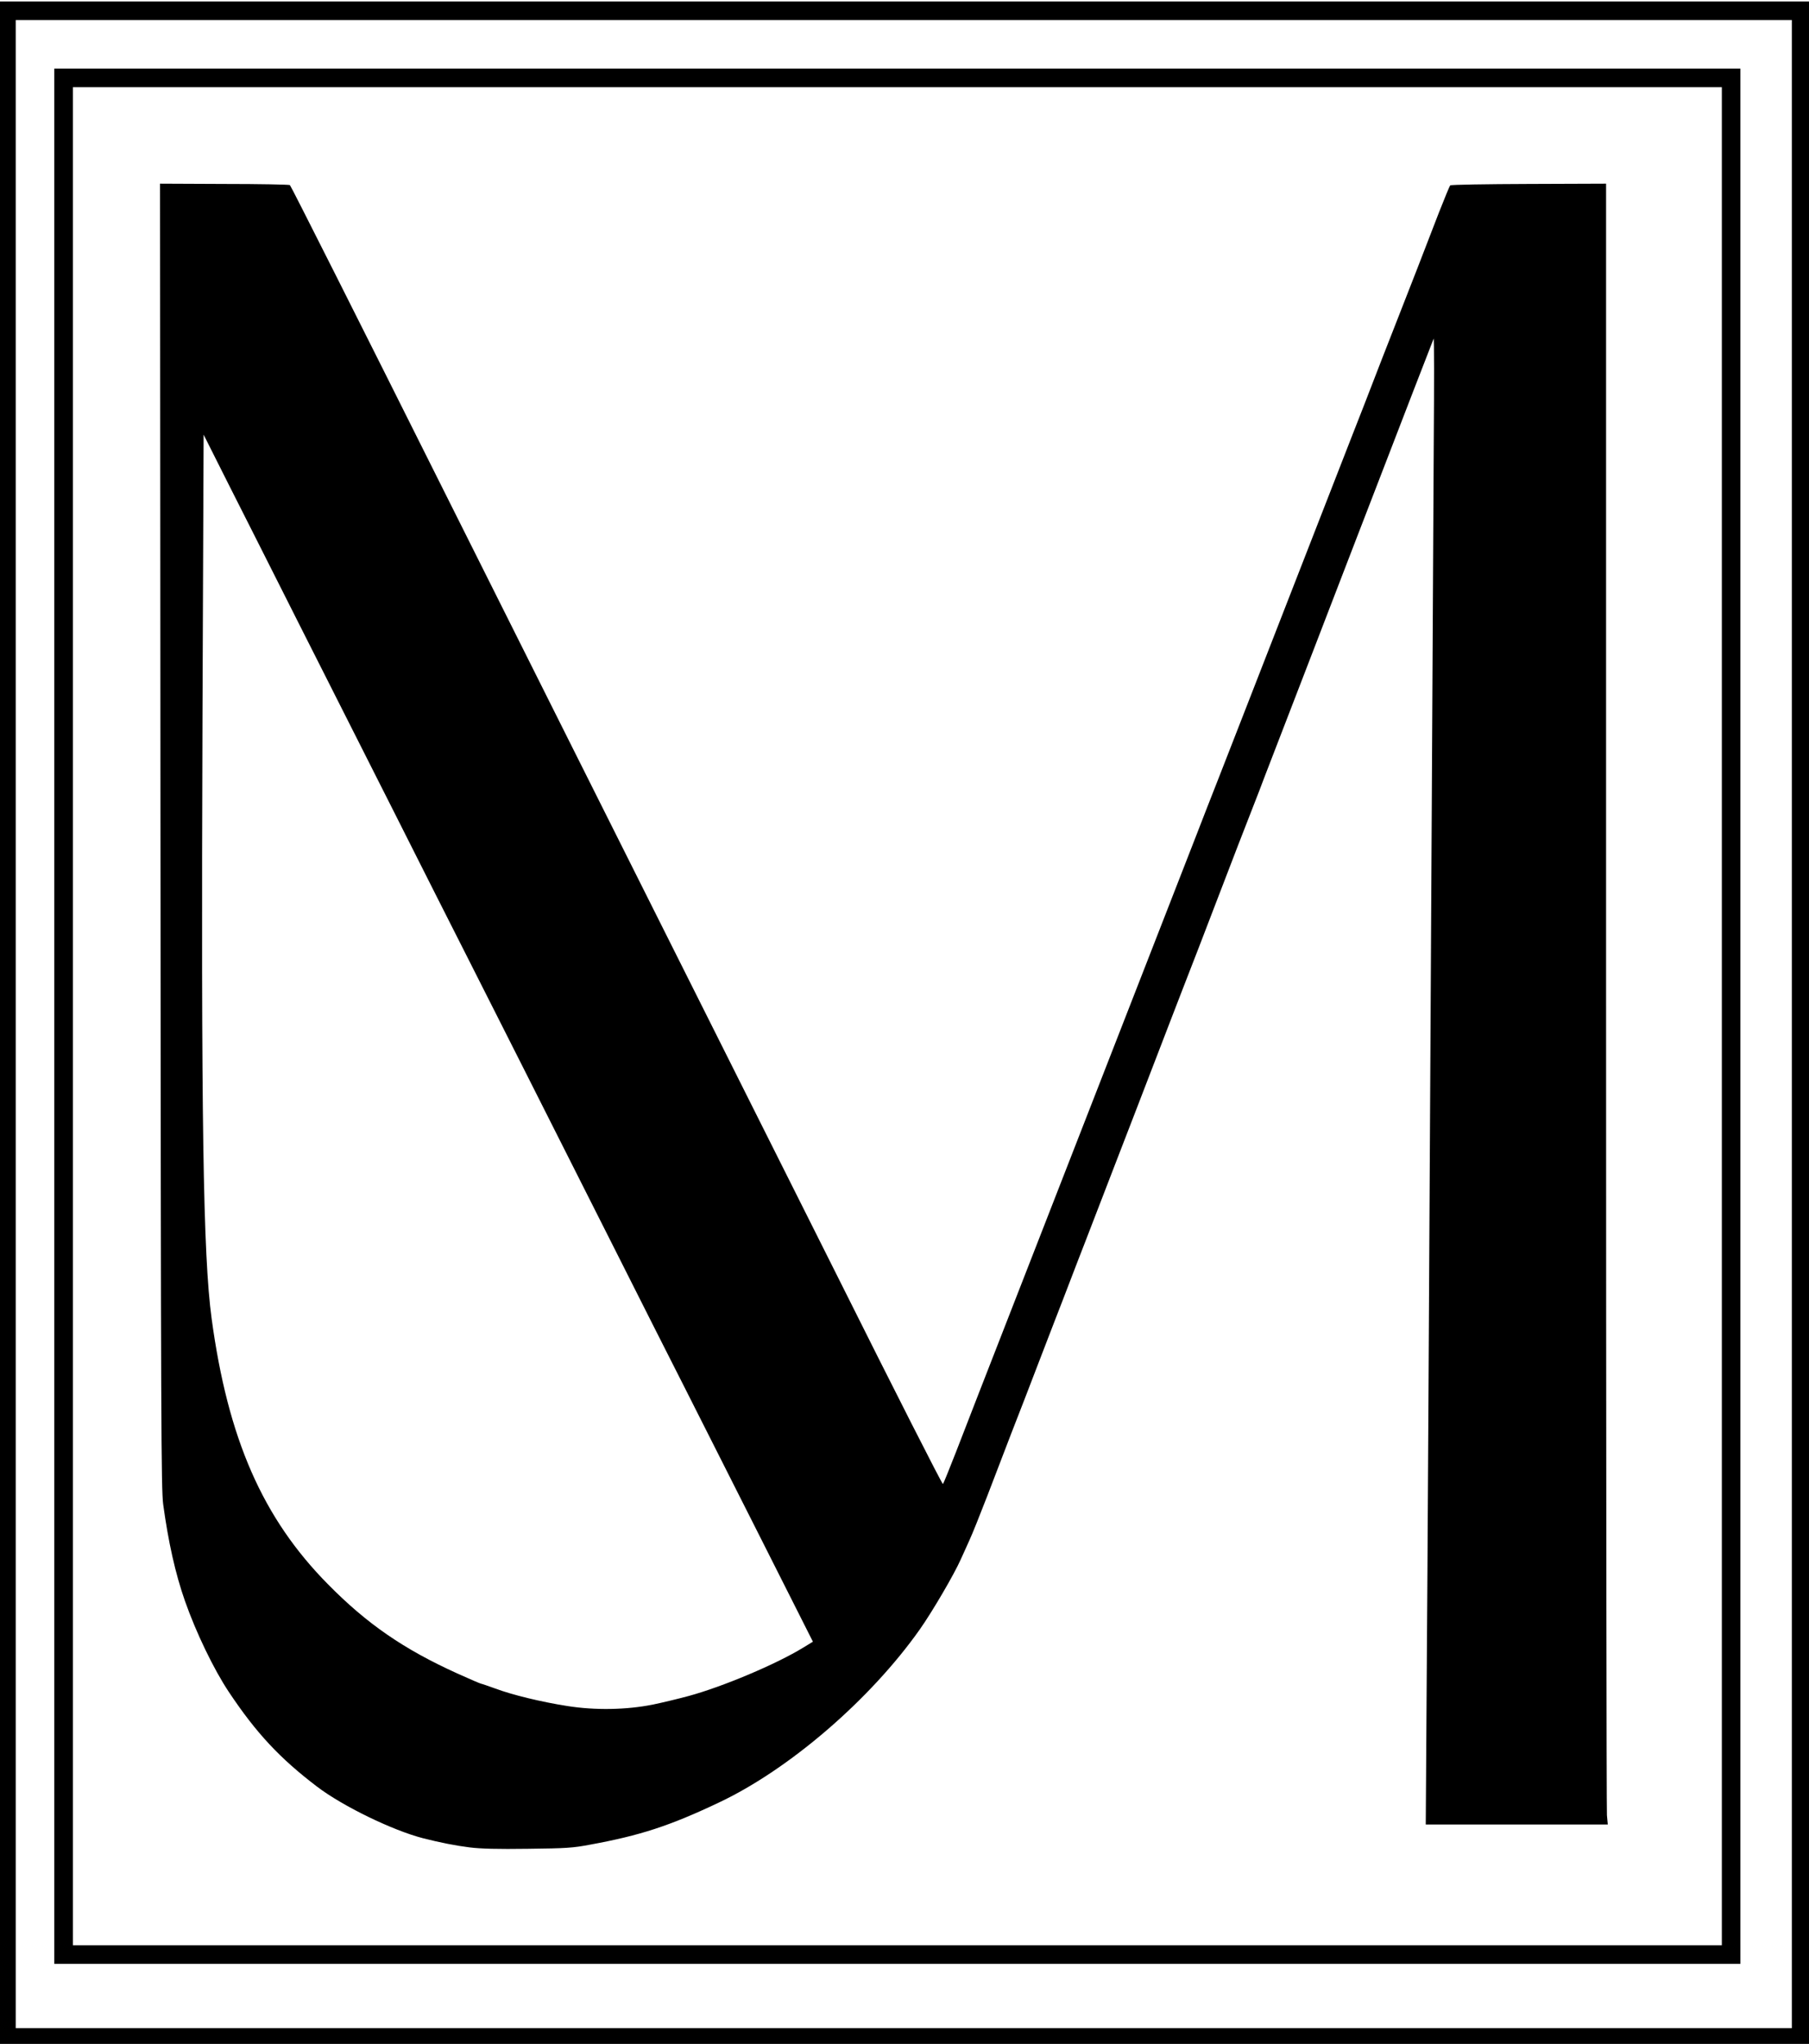 <?xml version="1.0" encoding="utf-8"?>
<!DOCTYPE svg PUBLIC "-//W3C//DTD SVG 1.0//EN" "http://www.w3.org/TR/2001/REC-SVG-20010904/DTD/svg10.dtd">
<svg version="1.0" xmlns="http://www.w3.org/2000/svg" width="633px" height="715px" viewBox="0 0 633 715" preserveAspectRatio="xMidYMid meet">
 <g fill="#000000">
  <path d="M0 357.75 l0 -357.25 316.50 0 316.50 0 0 357.25 0 357.25 -316.50 0 -316.50 0 0 -357.25z m627 0.50 l0 -351.25 -310.75 0 -310.75 0 0 351.25 0 351.25 310.75 0 310.75 0 0 -351.25z"/>
  <path d="M19 355.50 l0 -331.50 295 0 295 0 0 331.50 0 331.50 -295 0 -295 0 0 -331.50z m583.50 0 l0 -325 -288.50 0 -288.50 0 0 325 0 325 288.50 0 288.50 0 0 -325z"/>
  <path d="M164.25 646.25 c-4.80 -0.60 -10.15 -1.65 -16.25 -3.20 -10.65 -2.75 -28.05 -11.20 -37 -18 -13.10 -9.95 -21.35 -18.80 -30.95 -33.20 -5.25 -7.90 -11.40 -20.60 -15.35 -31.85 -3.35 -9.55 -5.80 -20.55 -7.60 -33.75 -0.70 -5.40 -0.80 -27.90 -0.95 -234 l-0.15 -228 22.45 0.10 c12.35 0 22.70 0.20 23 0.40 0.30 0.15 24.65 48.50 54.10 107.40 29.50 58.90 64.10 128.05 76.95 153.60 12.85 25.60 39.95 79.65 60.25 120.15 20.25 40.55 37 73.50 37.20 73.25 0.20 -0.20 2.25 -5.25 4.55 -11.15 6.45 -16.65 8.80 -22.70 17.45 -44.85 9.15 -23.50 20.50 -52.55 31.45 -80.65 4.15 -10.60 12.95 -33.20 19.60 -50.25 6.65 -17.05 13.65 -34.95 15.50 -39.75 1.85 -4.80 5.45 -14.05 8 -20.50 2.50 -6.45 6.10 -15.70 8 -20.50 1.85 -4.80 7.05 -18.10 11.50 -29.50 4.45 -11.40 9.65 -24.70 11.50 -29.50 8.70 -22.30 10.75 -27.60 15.50 -39.75 2.80 -7.15 6.20 -15.80 7.50 -19.25 1.30 -3.45 4.70 -12.10 7.50 -19.25 5.65 -14.40 10.35 -26.45 15.55 -40 1.95 -4.95 3.70 -9.20 3.90 -9.40 0.25 -0.25 12.60 -0.45 27.50 -0.50 l27.05 -0.10 0 283.75 c0 156.05 0.15 285.20 0.30 287 l0.30 3.25 -31.85 0 -31.85 0 0.30 -45.50 c0.35 -45.60 0.85 -138.40 1.80 -309.50 0.25 -50.30 0.60 -108.15 0.70 -128.50 0.15 -20.35 0.15 -36.65 -0.05 -36.25 -0.45 1.10 -13.95 35.95 -16.15 41.75 -1.05 2.75 -6 15.60 -11 28.50 -5 12.95 -9.70 25.20 -10.50 27.25 -0.80 2.05 -5.50 14.35 -10.50 27.25 -5 12.95 -9.95 25.75 -11 28.50 -1.05 2.75 -2.65 7.05 -3.65 9.50 -3.10 7.90 -7.65 19.65 -12.85 33.25 -4.55 11.90 -8.75 22.80 -12.35 32 -0.70 1.80 -2.55 6.65 -4.15 10.75 -9.10 23.65 -15.95 41.45 -18.60 48.25 -1.65 4.25 -4.05 10.55 -5.40 14 -1.35 3.45 -3.75 9.75 -5.40 14 -1.65 4.25 -4.20 10.80 -5.60 14.50 -1.40 3.70 -3.95 10.25 -5.60 14.50 -1.65 4.25 -4.10 10.60 -5.45 14.15 -1.35 3.50 -3.55 9.20 -4.90 12.75 -2.65 6.75 -5.65 14.50 -13.05 33.85 -2.55 6.60 -5.35 13.60 -6.25 15.50 -0.85 1.95 -2.25 4.95 -3.05 6.75 -2.30 5.20 -9.90 18.20 -14.30 24.45 -17.30 24.55 -45.75 49.05 -70.40 60.65 -17.20 8.15 -27.50 11.50 -45 14.70 -6 1.15 -8.40 1.30 -21.75 1.45 -10.60 0.15 -16.60 0 -20.50 -0.50z m64.20 -49.95 c3.40 -0.70 9 -2.05 12.50 -3 11.95 -3.25 30.60 -11.10 40.15 -16.95 l3.35 -2.05 -17.30 -34.30 c-9.50 -18.85 -21.70 -43 -27.15 -53.75 -5.45 -10.70 -16.25 -32.10 -24 -47.50 -31.25 -61.95 -42.05 -83.35 -51.50 -102 -5.45 -10.70 -17.65 -34.90 -27.15 -53.75 -9.50 -18.85 -24.40 -48.30 -33.10 -65.50 -8.65 -17.20 -19.65 -38.95 -24.40 -48.35 l-8.60 -17.10 -0.40 98.60 c-0.50 140.50 0.20 188.55 3.20 210.60 5.70 42.10 17.85 69.85 40.75 93 13.65 13.85 26.50 22.70 45.30 31.20 4.30 1.95 8.05 3.55 8.25 3.55 0.20 0 2.50 0.80 5 1.70 5.90 2.20 15.90 4.65 25.15 6.10 9.75 1.55 20.75 1.35 29.95 -0.50z"/>
 </g>
 <g fill="none">
  <path d="M0 357.50 l0 -357.50 316.50 0 316.50 0 0 357.50 0 357.50 -316.50 0 -316.50 0 0 -357.50z m632 0.50 l0 -356 -315.50 0 -315.50 0 0 356 0 356 315.50 0 315.50 0 0 -356z"/>
  <path d="M4 358.25 l0 -352.75 312.40 0 312.35 0 -0.15 352.75 -0.10 352.75 -312.25 0 -312.25 0 0 -352.75z m603.50 -2.75 l0 -330 -293.50 0 -293.50 0 0 330 0 330 293.50 0 293.50 0 0 -330z"/>
  <path d="M24 355.50 l0 -326.50 290 0 290 0 0 326.50 0 326.50 -290 0 -290 0 0 -326.50z m180.75 288.35 c17.55 -3.20 27.95 -6.55 45.25 -14.75 24.65 -11.60 53.10 -36.10 70.40 -60.65 4.40 -6.25 12 -19.25 14.30 -24.45 0.80 -1.80 2.20 -4.80 3.05 -6.75 0.90 -1.90 3.70 -8.90 6.25 -15.50 7.40 -19.35 10.40 -27.10 13.05 -33.85 1.35 -3.55 3.55 -9.25 4.90 -12.75 1.35 -3.55 3.80 -9.90 5.45 -14.15 1.65 -4.25 4.20 -10.80 5.60 -14.50 1.40 -3.70 3.95 -10.25 5.60 -14.50 1.65 -4.25 4.05 -10.55 5.40 -14 1.35 -3.45 3.75 -9.75 5.40 -14 2.65 -6.80 9.50 -24.60 18.60 -48.25 1.60 -4.10 3.45 -8.95 4.15 -10.75 3.60 -9.20 7.80 -20.10 12.35 -32 5.20 -13.60 9.75 -25.35 12.85 -33.25 1 -2.45 2.60 -6.75 3.65 -9.50 1.05 -2.75 6 -15.55 11 -28.50 5 -12.90 9.70 -25.20 10.50 -27.25 0.80 -2.05 5.50 -14.30 10.50 -27.25 5 -12.90 10.15 -26.30 11.50 -29.75 1.30 -3.45 5.50 -14.25 9.25 -24 3.80 -9.75 7.55 -19.55 8.35 -21.75 l1.45 -4 -0.30 45 c-0.25 42.10 -0.50 84.75 -1.75 309.50 -0.25 48.70 -0.60 107.85 -0.80 131.50 l-0.30 43 30.30 0 c30.10 0 30.35 0 30.10 -1 -0.15 -0.55 -0.30 -129 -0.30 -285.50 l0 -284.50 -25.60 0.10 c-14.05 0.05 -25.75 0.30 -25.95 0.50 -0.20 0.20 -2 4.50 -3.90 9.55 -5.20 13.40 -9.80 25.25 -15.55 39.85 -2.80 7.15 -6.20 15.80 -7.50 19.25 -1.30 3.45 -4.70 12.10 -7.50 19.25 -4.80 12.30 -7.30 18.70 -15.45 39.65 -1.90 4.85 -7.10 18.20 -11.55 29.60 -4.45 11.40 -9.65 24.70 -11.50 29.50 -1.90 4.80 -5.50 14.05 -8 20.50 -2.55 6.45 -6.15 15.70 -8 20.50 -1.85 4.80 -8.85 22.70 -15.50 39.75 -6.65 17.05 -15.45 39.65 -19.60 50.25 -10.95 28.10 -22.30 57.15 -31.45 80.65 -4.45 11.30 -9.25 23.65 -10.70 27.35 -9 23.20 -12.35 31.75 -12.55 32.10 -0.15 0.25 -4.60 -8.20 -9.90 -18.70 -14 -27.75 -143.10 -285.50 -184.50 -368.25 -19.40 -38.85 -35.55 -70.75 -35.80 -70.90 -0.25 -0.15 -9.95 -0.35 -21.50 -0.40 l-21 -0.10 0.15 226.50 c0.15 204.70 0.25 227.10 0.95 232.50 1.80 13.20 4.25 24.20 7.60 33.75 2.55 7.25 4 10.55 8.40 19.60 6.80 13.85 17.40 27.90 28.35 37.55 10.45 9.20 17.25 13.75 29.05 19.25 5.05 2.40 13.80 5.70 17.50 6.65 12.95 3.30 18.70 3.95 35 3.75 11.55 -0.15 14.15 -0.35 20.25 -1.45z"/>
  <path d="M197 598.30 c-9.25 -1.45 -19.25 -3.90 -25.15 -6.10 -2.50 -0.90 -4.80 -1.70 -5 -1.70 -0.20 0 -3.95 -1.60 -8.25 -3.55 -18.80 -8.50 -31.65 -17.35 -45.30 -31.20 -22.90 -23.15 -35.05 -50.90 -40.75 -93 -3.20 -23.50 -3.50 -48.55 -3.15 -241.75 0.10 -62.75 0.25 -77.40 0.80 -76 0.55 1.60 6.55 13.60 45.05 89.75 11.25 22.25 23.35 46.20 50.75 100.50 7.20 14.30 18.15 35.90 24.25 48 6.10 12.10 18.25 36.20 27 53.50 8.75 17.35 19.75 39.15 24.50 48.50 4.75 9.35 16.90 33.35 26.95 53.35 l18.35 36.40 -3.40 2.20 c-9.05 5.80 -28.70 14.20 -41.20 17.60 -12.95 3.50 -17.85 4.25 -28.45 4.45 -8.40 0.20 -10.75 0.05 -17 -0.95z"/>
 </g>
</svg>